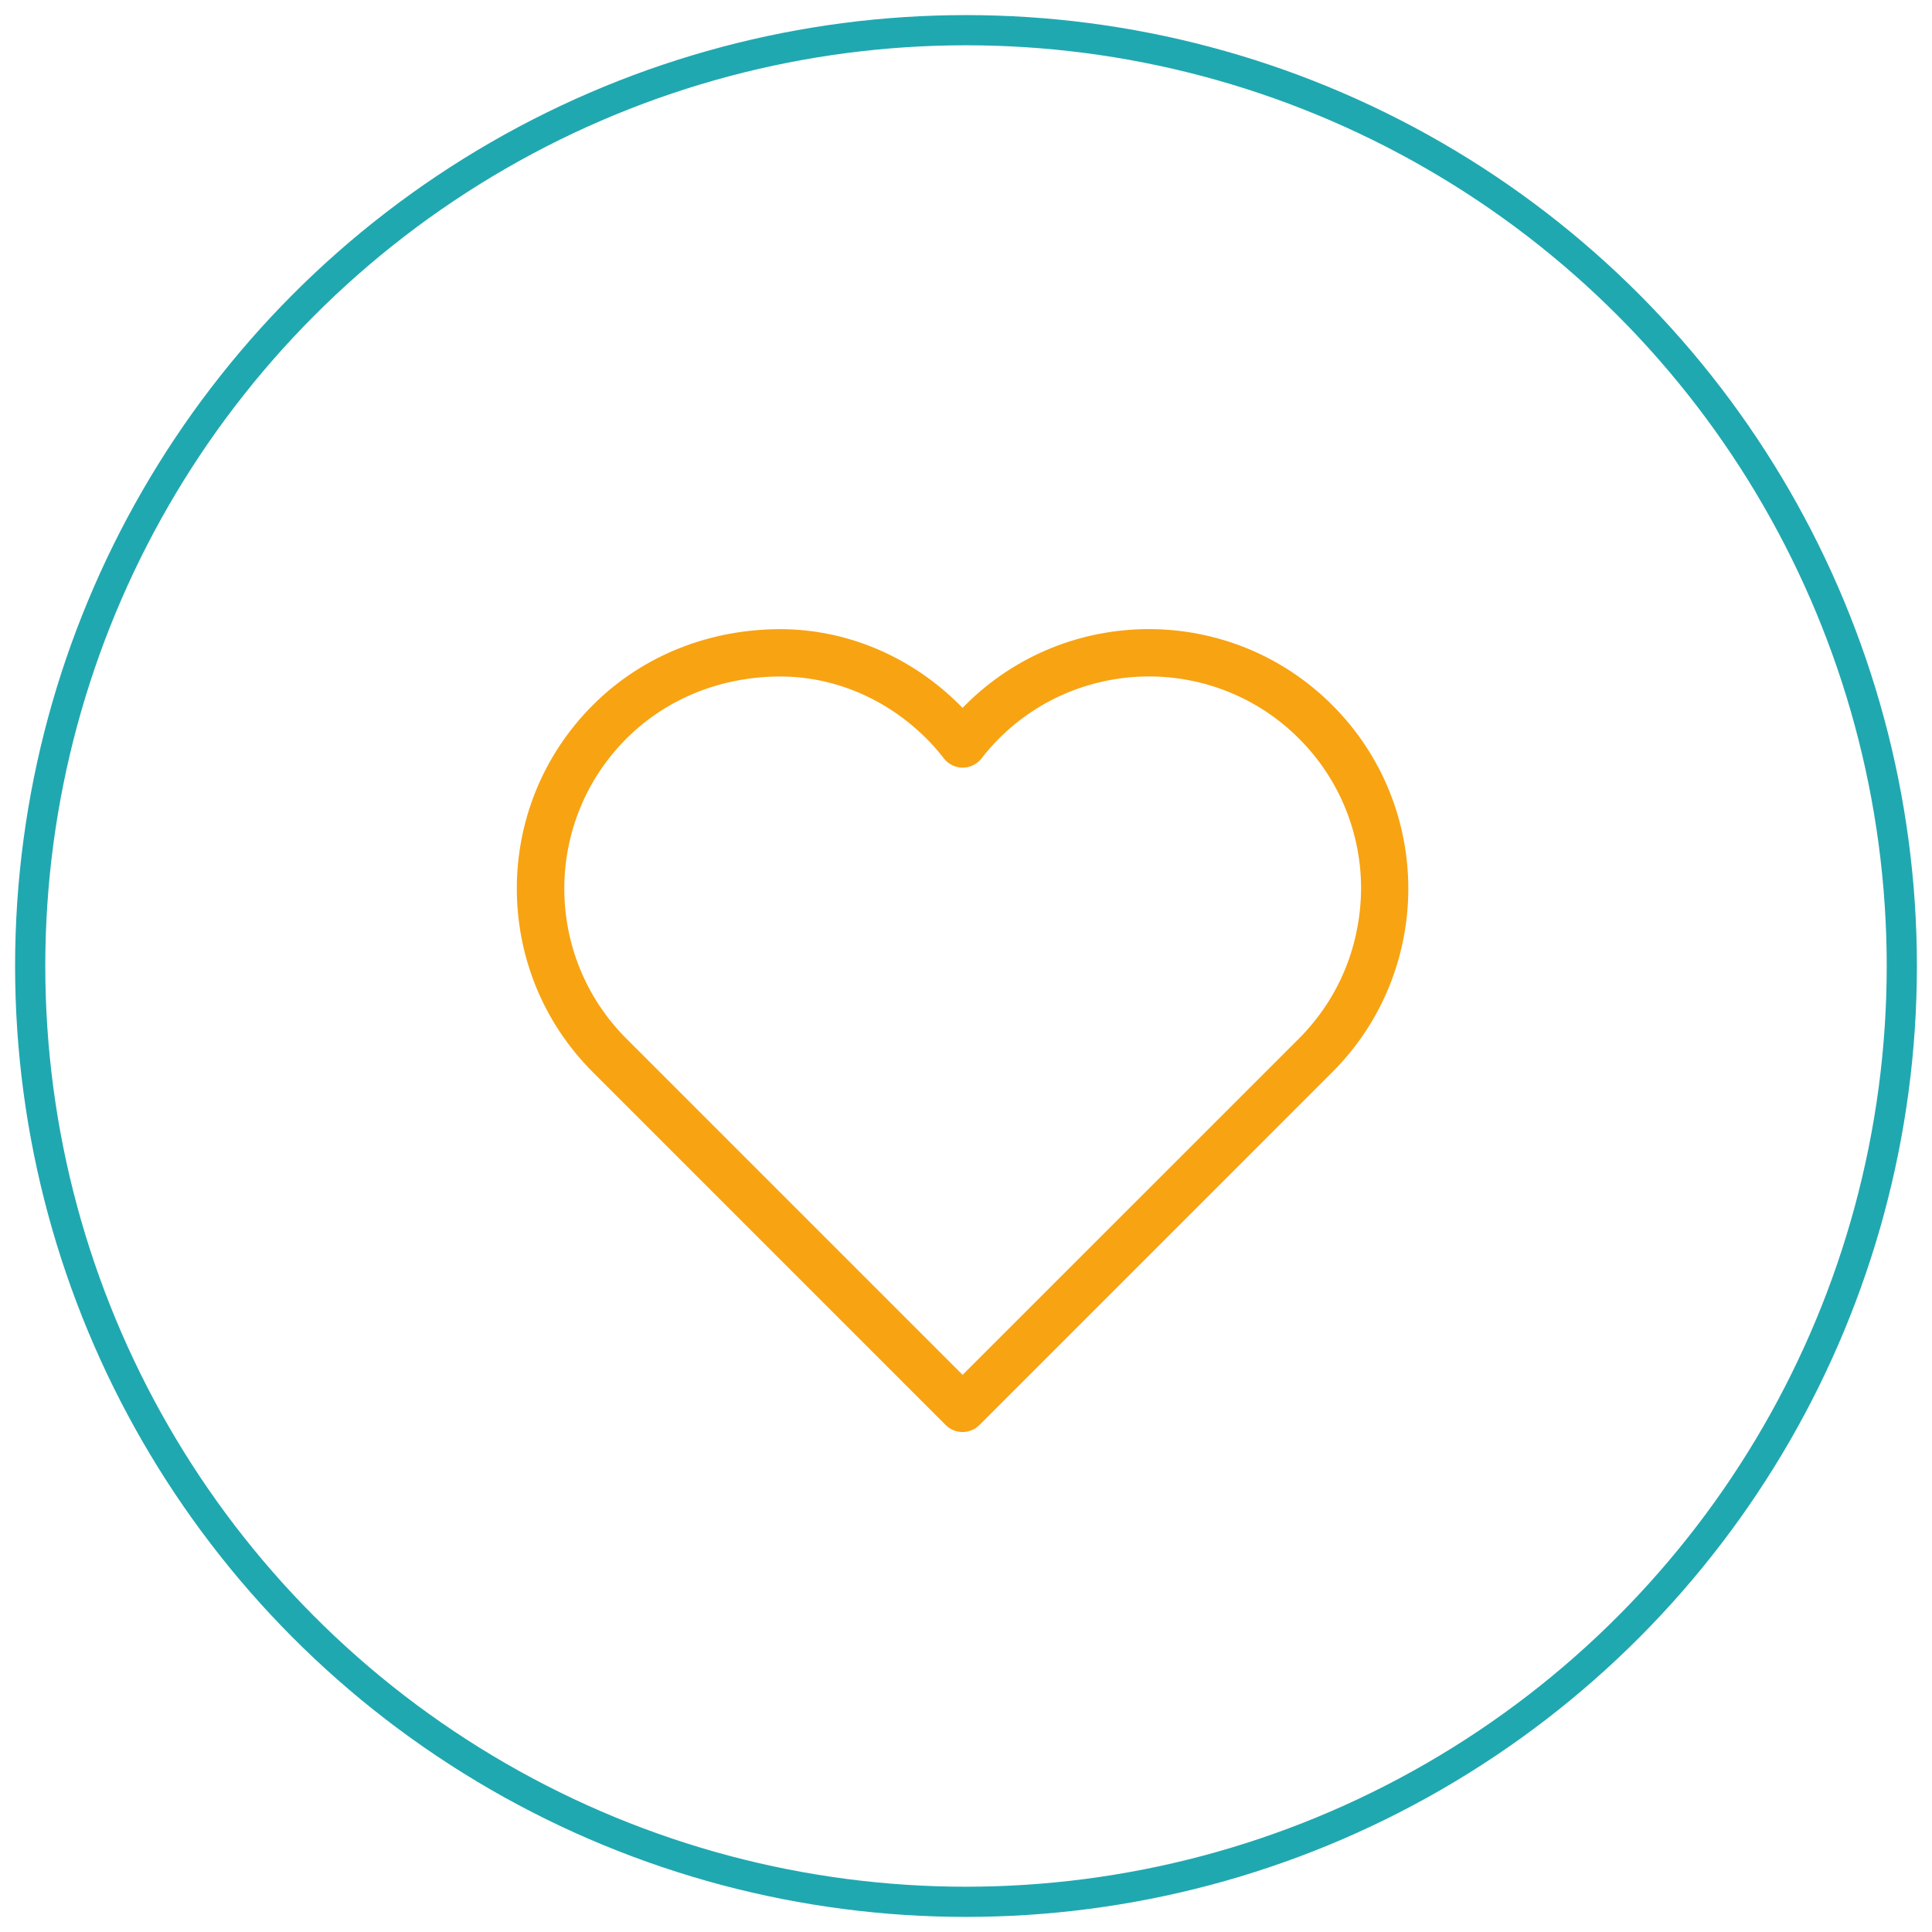 <svg xmlns="http://www.w3.org/2000/svg" width="64" height="64" viewBox="0 0 64 64">
  <g fill="none" fill-rule="evenodd" transform="translate(1 1)">
    <circle cx="31" cy="31" r="31" stroke="#20A8B0"/>
    <path fill="#F8A312" d="M45.022,25.202 C44.603,24.166 43.972,23.196 43.134,22.358 L42.578,22.913 L43.134,22.358 C42.296,21.52 41.326,20.889 40.29,20.469 C39.254,20.049 38.155,19.84 37.055,19.84 C35.956,19.84 34.856,20.05 33.82,20.469 C32.784,20.889 31.814,21.52 30.975,22.358 C30.946,22.388 30.916,22.419 30.886,22.45 C30.856,22.419 30.826,22.388 30.796,22.358 C29.162,20.724 27.018,19.842 24.85,19.842 C23.736,19.842 22.615,20.039 21.554,20.454 C20.495,20.868 19.496,21.499 18.638,22.358 C17.8,23.196 17.169,24.166 16.749,25.202 C16.329,26.238 16.12,27.337 16.12,28.437 C16.12,29.536 16.33,30.636 16.749,31.672 C17.169,32.708 17.8,33.678 18.638,34.516 L30.33,46.209 C30.476,46.355 30.679,46.438 30.886,46.438 C31.093,46.438 31.294,46.355 31.442,46.209 L43.134,34.516 C43.972,33.678 44.603,32.708 45.022,31.672 C45.441,30.636 45.652,29.537 45.652,28.437 C45.652,27.338 45.443,26.238 45.022,25.202 Z M43.569,31.082 C43.227,31.928 42.713,32.719 42.026,33.407 L30.887,44.543 L19.751,33.407 C19.063,32.719 18.55,31.928 18.208,31.082 C17.865,30.237 17.693,29.336 17.693,28.437 C17.693,27.538 17.864,26.638 18.208,25.792 C18.55,24.946 19.063,24.155 19.751,23.467 C20.451,22.767 21.261,22.256 22.129,21.915 C22.997,21.576 23.924,21.41 24.854,21.41 C26.594,21.41 28.34,22.118 29.69,23.466 C29.897,23.673 30.09,23.894 30.271,24.127 C30.418,24.317 30.649,24.43 30.891,24.43 C31.132,24.43 31.361,24.317 31.511,24.127 C31.691,23.894 31.883,23.675 32.091,23.466 C32.779,22.778 33.57,22.265 34.416,21.923 C35.261,21.581 36.162,21.408 37.061,21.408 C37.96,21.408 38.86,21.579 39.706,21.923 C40.552,22.265 41.343,22.778 42.03,23.466 C42.718,24.153 43.231,24.945 43.573,25.791 C43.916,26.635 44.088,27.536 44.088,28.435 C44.082,29.336 43.911,30.236 43.569,31.082 Z"/>
  </g>
</svg>
